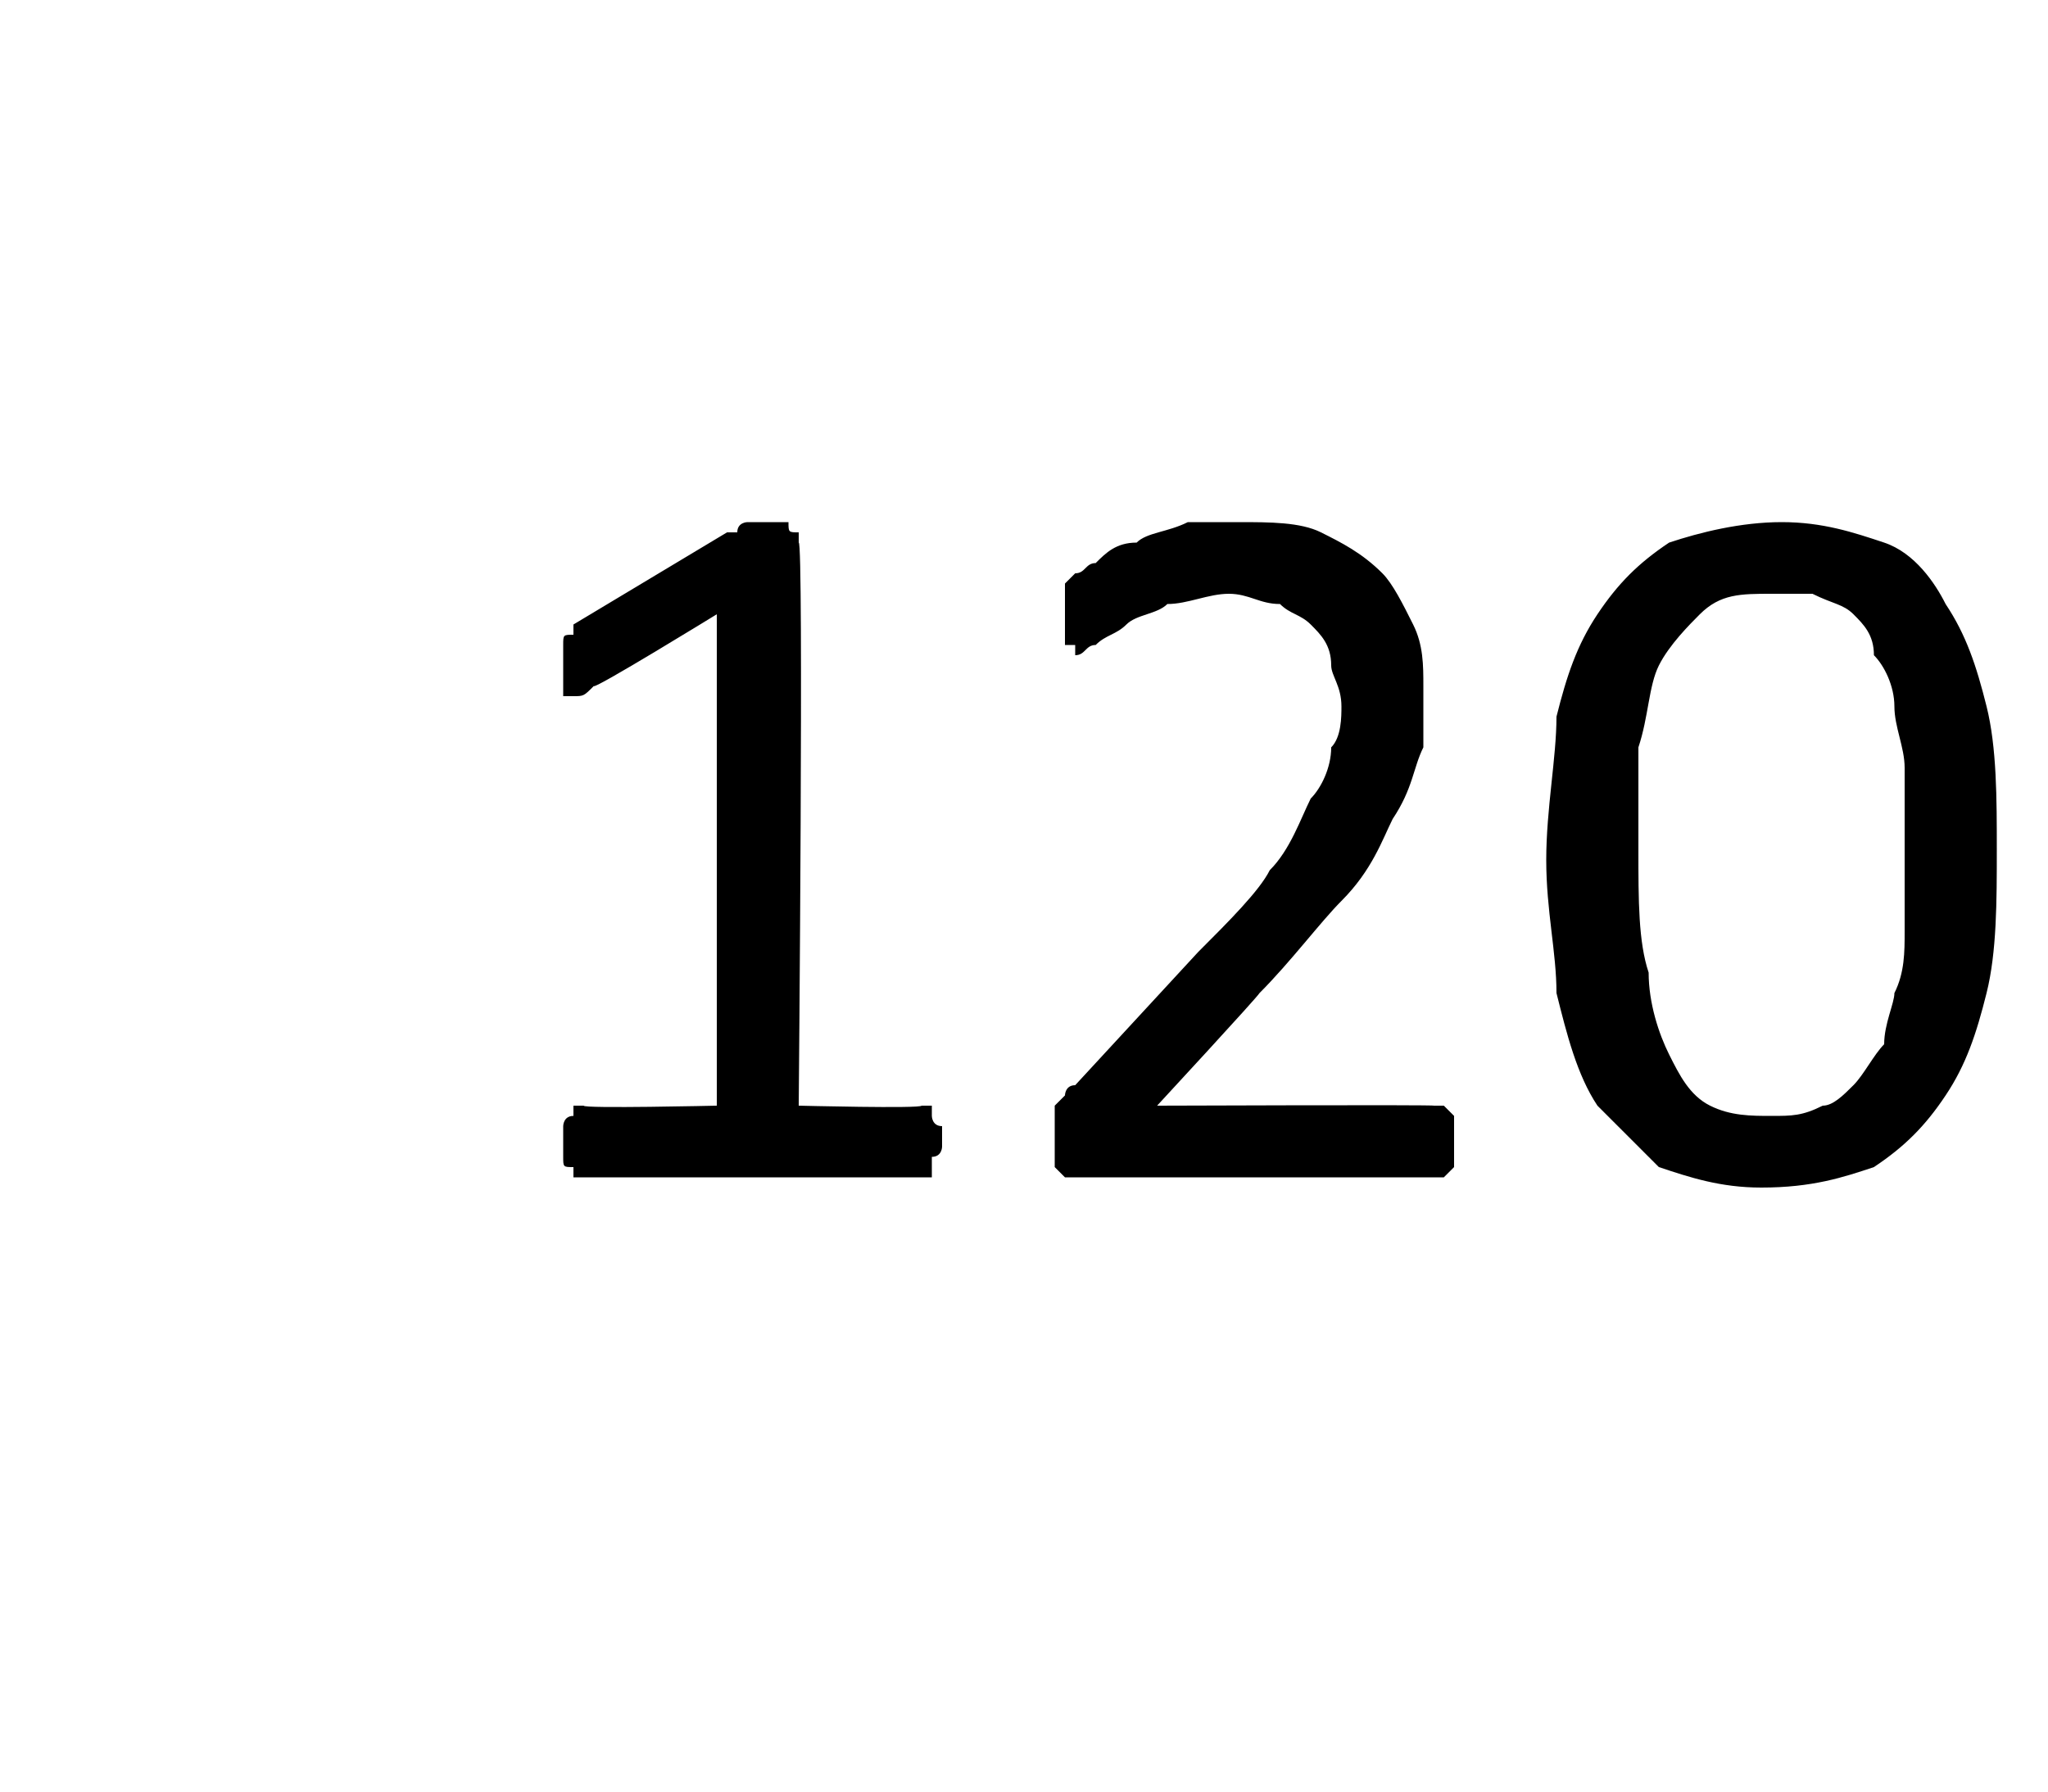 <?xml version="1.0" standalone="no"?><!DOCTYPE svg PUBLIC "-//W3C//DTD SVG 1.1//EN" "http://www.w3.org/Graphics/SVG/1.1/DTD/svg11.dtd"><svg xmlns="http://www.w3.org/2000/svg" version="1.1" width="20px" height="17.5px" viewBox="0 -4 20 17.5" style="top:-4px"><desc>120</desc><defs/><g id="Polygon38360"><path d="m9.2 7.2c0 0 0 .1-.1.1c0 .1 0 .1 0 .1c0 .1 0 .1 0 .1c-.1 0-.1 0-.1 0c0 0-3.3 0-3.3 0c0 0-.1 0-.1 0c0 0 0 0 0-.1c-.1 0-.1 0-.1-.1c0 0 0-.1 0-.1c0-.1 0-.1 0-.2c0 0 0-.1.1-.1c0 0 0 0 0-.1c0 0 .1 0 .1 0c-.01.03 1.3 0 1.3 0l0-4.8c0 0-1.22.75-1.2.7c-.1.1-.1.1-.2.1c0 0 0 0-.1 0c0 0 0-.1 0-.1c0-.1 0-.1 0-.2c0-.1 0-.1 0-.1c0-.1 0-.1 0-.1c0-.1 0-.1.1-.1c0 0 0-.1 0-.1c0 0 1.5-.9 1.5-.9c0 0 0 0 0 0c.1 0 .1 0 .1 0c0-.1.1-.1.1-.1c0 0 .1 0 .2 0c0 0 .1 0 .2 0c0 .1 0 .1.1.1c0 0 0 0 0 0c0 0 0 .1 0 .1c.05-.03 0 5.5 0 5.5c0 0 1.19.03 1.2 0c0 0 0 0 .1 0c0 .1 0 .1 0 .1c0 0 0 .1.1.1c0 .1 0 .1 0 .2zm5-.1c0 .1 0 .1 0 .2c0 0 0 .1 0 .1c0 0-.1.1-.1.1c0 0 0 0-.1 0c0 0-3.5 0-3.5 0c0 0 0 0-.1 0c0 0 0 0-.1-.1c0 0 0 0 0-.1c0 0 0-.1 0-.2c0 0 0-.1 0-.1c0-.1 0-.1 0-.2c0 0 0 0 .1-.1c0 0 0-.1.1-.1c0 0 1.2-1.3 1.2-1.3c.3-.3.6-.6.7-.8c.2-.2.3-.5.4-.7c.1-.1.2-.3.2-.5c.1-.1.1-.3.1-.4c0-.2-.1-.3-.1-.4c0-.2-.1-.3-.2-.4c-.1-.1-.2-.1-.3-.2c-.2 0-.3-.1-.5-.1c-.2 0-.4.1-.6.1c-.1.1-.3.1-.4.2c-.1.1-.2.1-.3.2c-.1 0-.1.1-.2.1c0 0 0 0 0-.1c-.1 0-.1 0-.1 0c0-.1 0-.1 0-.1c0-.1 0-.1 0-.2c0-.1 0-.1 0-.1c0-.1 0-.1 0-.1c0-.1 0-.1 0-.1c0 0 .1-.1.1-.1c.1 0 .1-.1.2-.1c.1-.1.2-.2.4-.2c.1-.1.3-.1.5-.2c.1 0 .3 0 .5 0c.3 0 .6 0 .8.1c.2.1.4.2.6.4c.1.1.2.3.3.5c.1.2.1.4.1.6c0 .2 0 .4 0 .6c-.1.2-.1.4-.3.7c-.1.2-.2.5-.5.8c-.2.2-.5.6-.8.9c-.02.04-1 1.1-1 1.1c0 0 2.73-.01 2.7 0c.1 0 .1 0 .1 0c0 0 0 0 .1.1c0 0 0 0 0 .1c0 0 0 .1 0 .1zm5.3-2.8c0 .5 0 1-.1 1.4c-.1.4-.2.7-.4 1c-.2.3-.4.5-.7.7c-.3.1-.6.2-1.1.2c-.4 0-.7-.1-1-.2c-.2-.2-.4-.4-.6-.6c-.2-.3-.3-.7-.4-1.1c0-.4-.1-.8-.1-1.3c0-.5.1-1 .1-1.4c.1-.4.2-.7.4-1c.2-.3.4-.5.7-.7c.3-.1.7-.2 1.1-.2c.4 0 .7.1 1 .2c.3.1.5.4.6.6c.2.3.3.6.4 1c.1.4.1.9.1 1.4zm-.9.1c0-.3 0-.6 0-.9c0-.2-.1-.4-.1-.6c0-.2-.1-.4-.2-.5c0-.2-.1-.3-.2-.4c-.1-.1-.2-.1-.4-.2c-.1 0-.2 0-.4 0c-.3 0-.5 0-.7.2c-.1.1-.3.3-.4.5c-.1.2-.1.5-.2.8c0 .3 0 .6 0 1c0 .5 0 .9.1 1.2c0 .3.1.6.2.8c.1.2.2.4.4.5c.2.1.4.1.6.1c.2 0 .3 0 .5-.1c.1 0 .2-.1.3-.2c.1-.1.2-.3.3-.4c0-.2.1-.4.1-.5c.1-.2.1-.4.1-.6c0-.3 0-.5 0-.7z" stroke="none" fill="#000"/></g></svg>